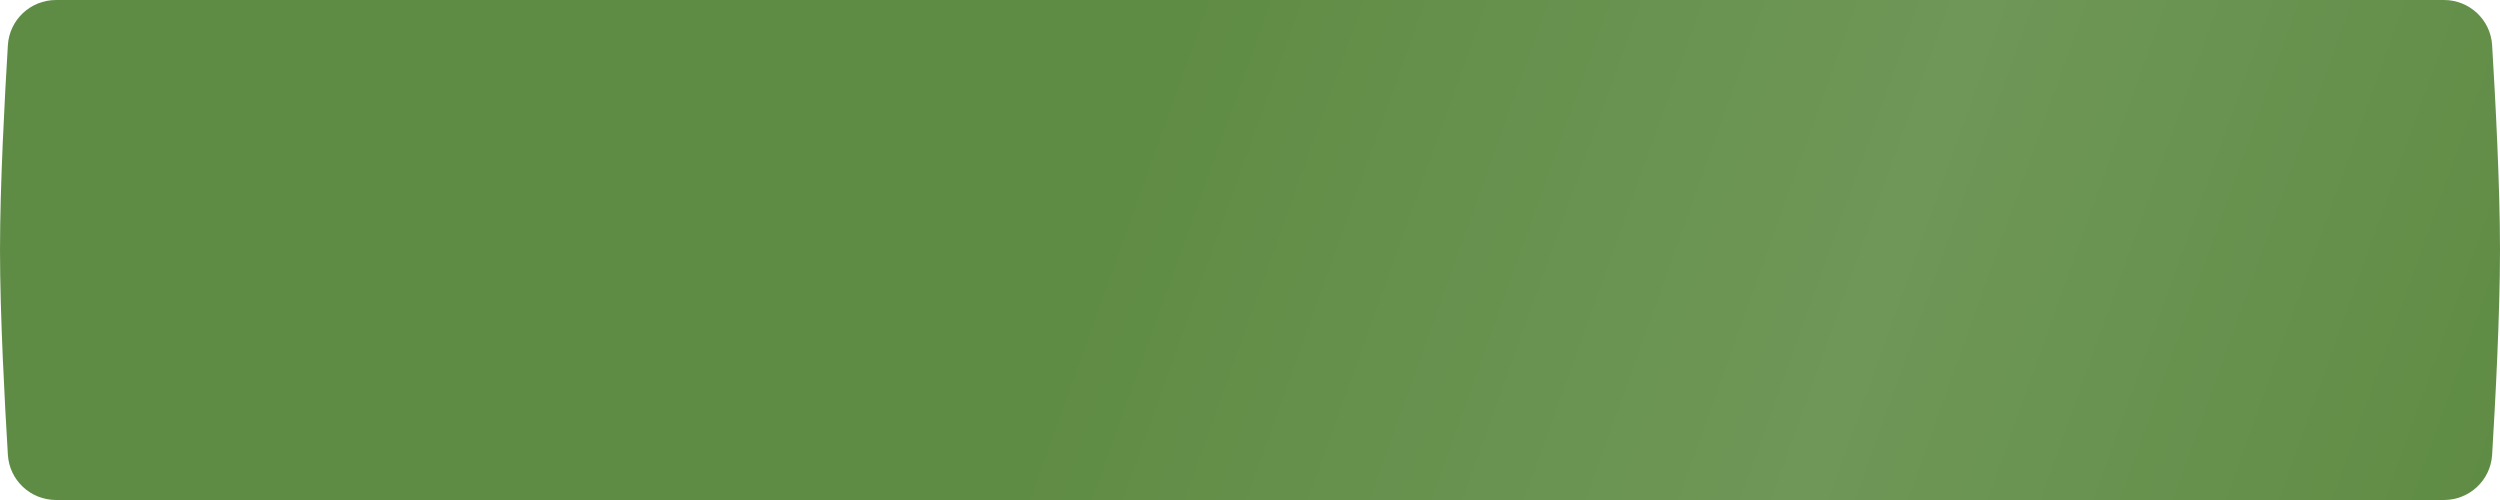 <?xml version="1.0" encoding="UTF-8"?> <svg xmlns="http://www.w3.org/2000/svg" width="360" height="72" viewBox="0 0 360 72" fill="none"><g filter="url(#filter0_ii_468_35)"><path d="M1.134 6.506C1.357 2.839 4.402 0 8.076 0H351.924C355.598 0 358.644 2.839 358.866 6.506C359.327 14.082 360 26.739 360 36C360 45.261 359.327 57.918 358.866 65.494C358.644 69.161 355.598 72 351.924 72H8.076C4.402 72 1.357 69.161 1.134 65.494C0.673 57.918 0 45.261 0 36C0 26.739 0.673 14.082 1.134 6.506Z" fill="#5F8C45"></path><path d="M1.134 6.506C1.357 2.839 4.402 0 8.076 0H351.924C355.598 0 358.644 2.839 358.866 6.506C359.327 14.082 360 26.739 360 36C360 45.261 359.327 57.918 358.866 65.494C358.644 69.161 355.598 72 351.924 72H8.076C4.402 72 1.357 69.161 1.134 65.494C0.673 57.918 0 45.261 0 36C0 26.739 0.673 14.082 1.134 6.506Z" fill="url(#paint0_linear_468_35)" fill-opacity="0.1"></path></g><defs><filter id="filter0_ii_468_35" x="0" y="-3.592" width="360" height="79.184" filterUnits="userSpaceOnUse" color-interpolation-filters="sRGB"><feFlood flood-opacity="0" result="BackgroundImageFix"></feFlood><feBlend mode="normal" in="SourceGraphic" in2="BackgroundImageFix" result="shape"></feBlend><feColorMatrix in="SourceAlpha" type="matrix" values="0 0 0 0 0 0 0 0 0 0 0 0 0 0 0 0 0 0 127 0" result="hardAlpha"></feColorMatrix><feOffset dy="3.592"></feOffset><feGaussianBlur stdDeviation="1.796"></feGaussianBlur><feComposite in2="hardAlpha" operator="arithmetic" k2="-1" k3="1"></feComposite><feColorMatrix type="matrix" values="0 0 0 0 1 0 0 0 0 1 0 0 0 0 1 0 0 0 0.25 0"></feColorMatrix><feBlend mode="normal" in2="shape" result="effect1_innerShadow_468_35"></feBlend><feColorMatrix in="SourceAlpha" type="matrix" values="0 0 0 0 0 0 0 0 0 0 0 0 0 0 0 0 0 0 127 0" result="hardAlpha"></feColorMatrix><feOffset dy="-3.592"></feOffset><feGaussianBlur stdDeviation="1.796"></feGaussianBlur><feComposite in2="hardAlpha" operator="arithmetic" k2="-1" k3="1"></feComposite><feColorMatrix type="matrix" values="0 0 0 0 1 0 0 0 0 1 0 0 0 0 1 0 0 0 0.25 0"></feColorMatrix><feBlend mode="normal" in2="effect1_innerShadow_468_35" result="effect2_innerShadow_468_35"></feBlend></filter><linearGradient id="paint0_linear_468_35" x1="180.389" y1="-23.4" x2="366.969" y2="43.589" gradientUnits="userSpaceOnUse"><stop stop-color="white" stop-opacity="0"></stop><stop offset="0.538" stop-color="white"></stop><stop offset="1" stop-color="white" stop-opacity="0"></stop></linearGradient></defs></svg> 